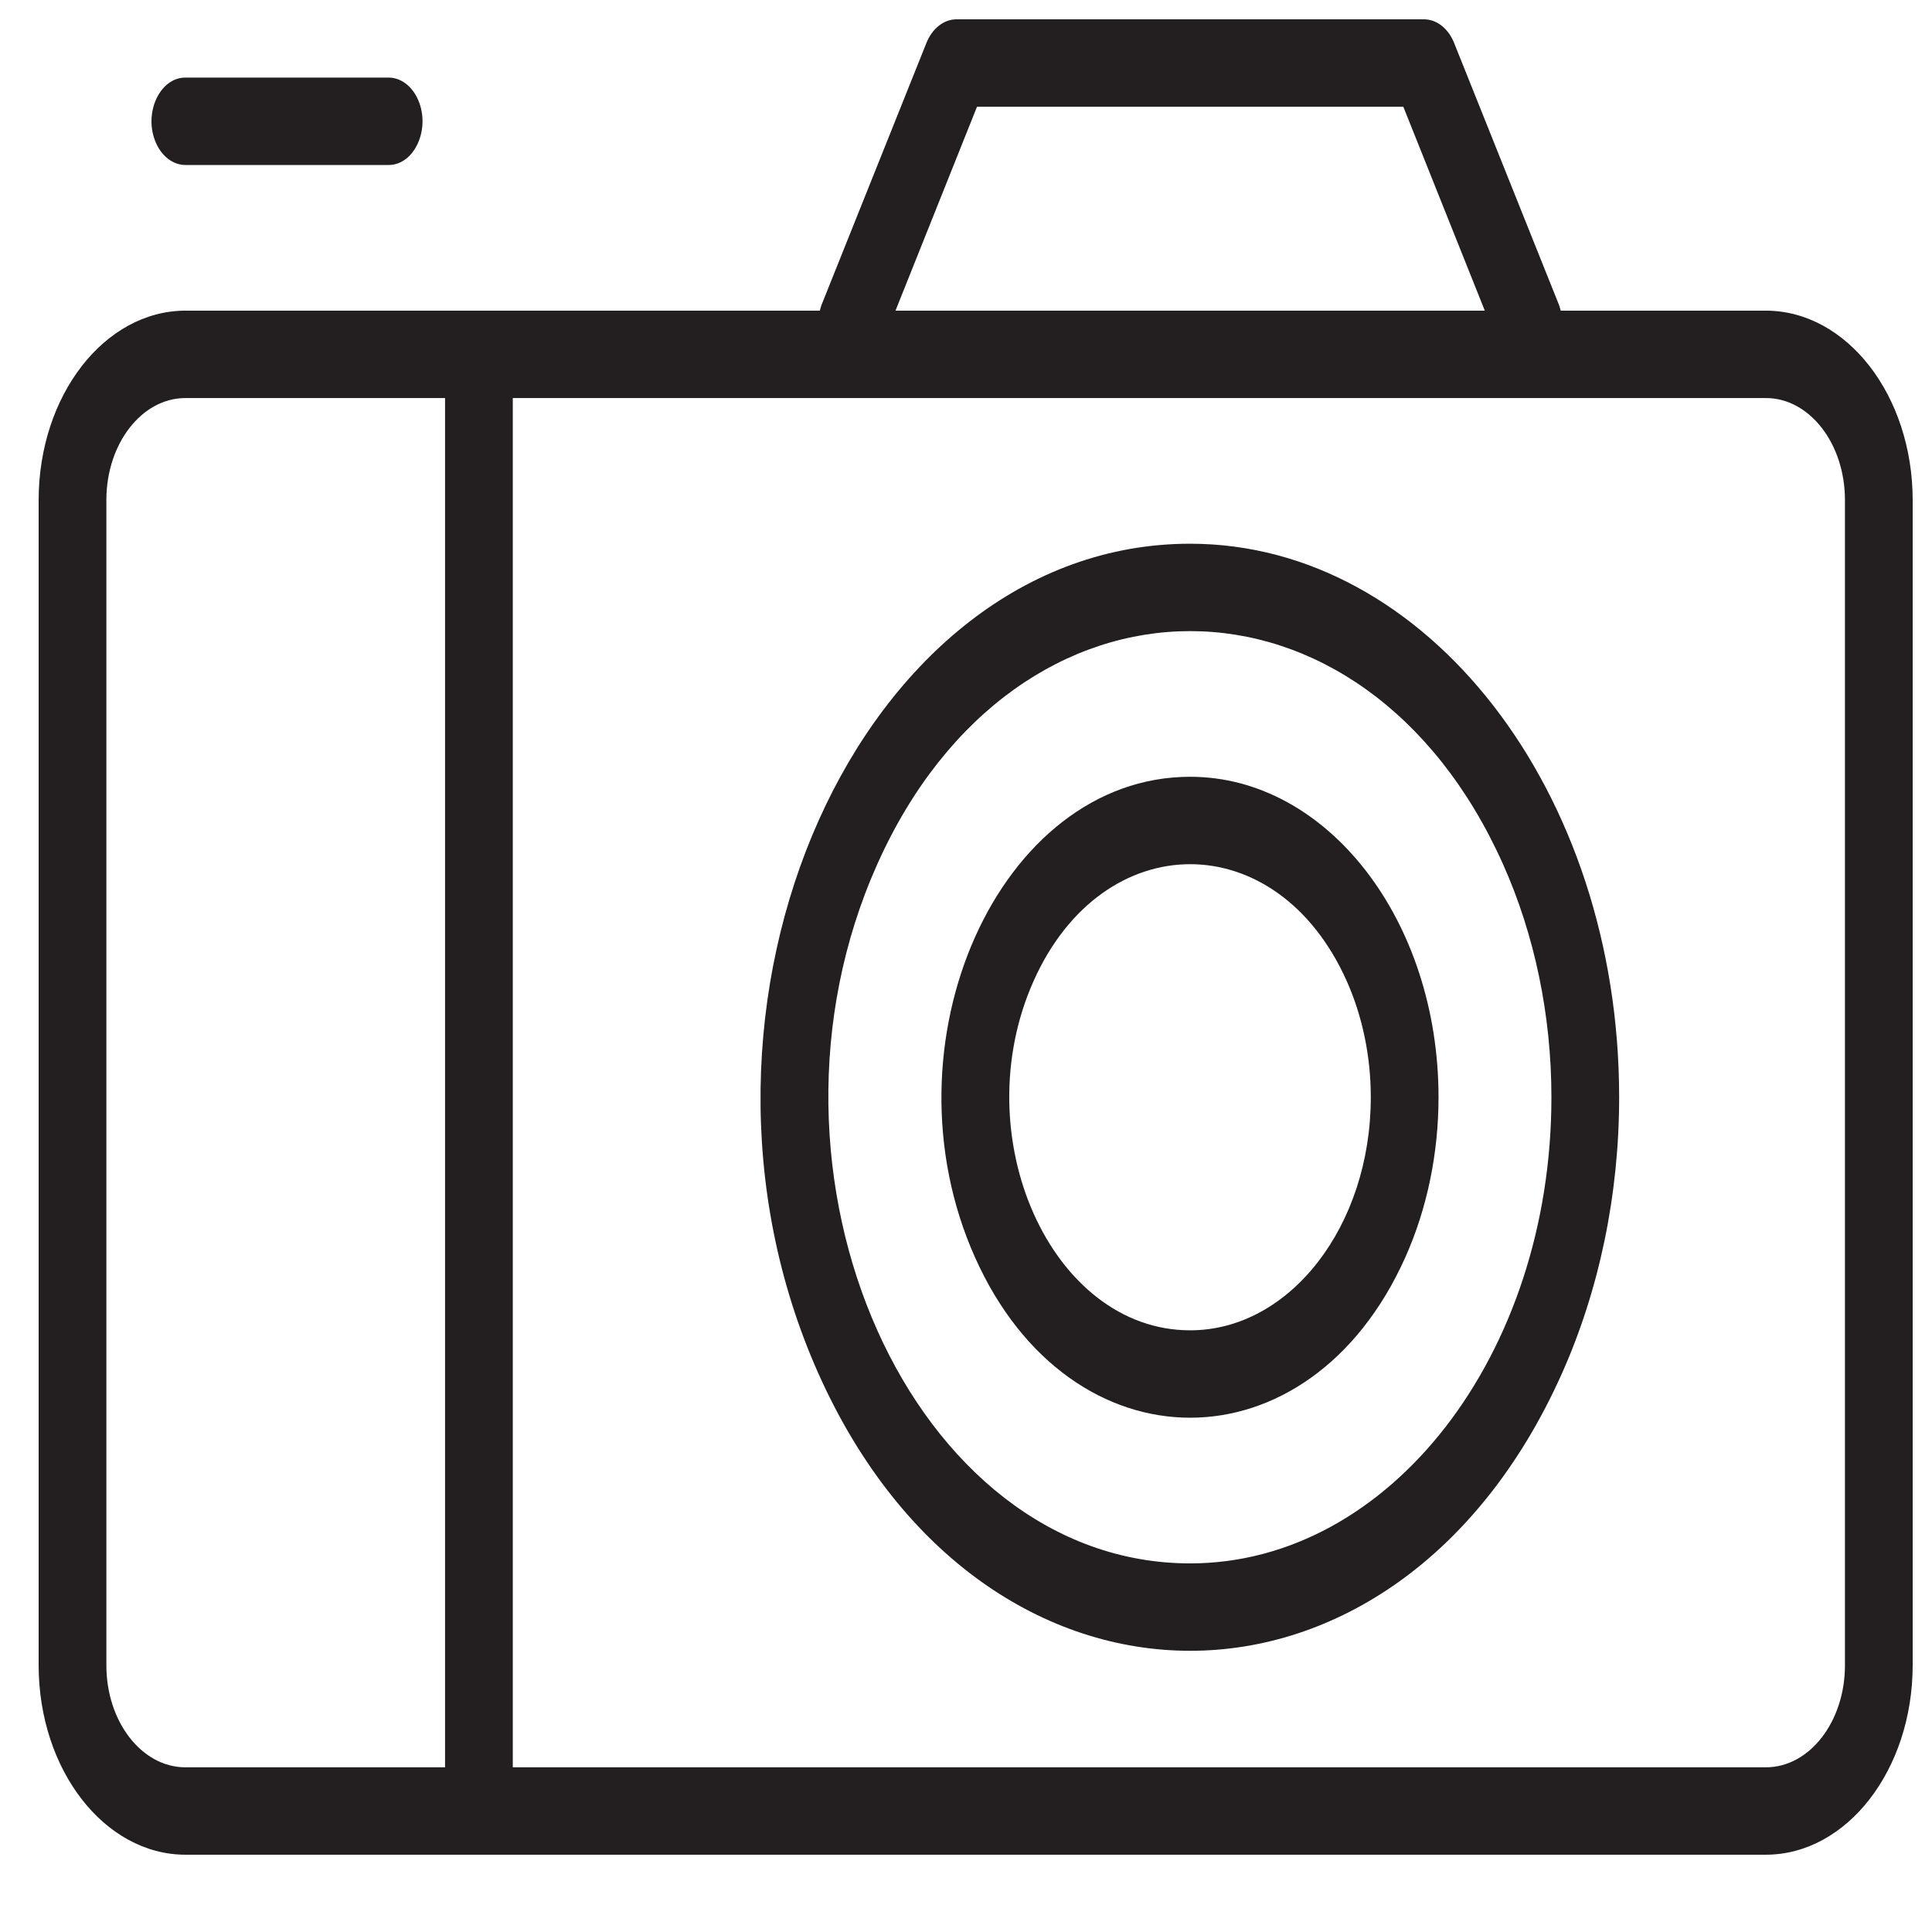 <?xml version="1.0" encoding="UTF-8"?> <svg xmlns="http://www.w3.org/2000/svg" viewBox="0 0 100.00 100.00" data-guides="{&quot;vertical&quot;:[],&quot;horizontal&quot;:[]}"><defs></defs><path fill="#231f20" stroke="#231f20" fill-opacity="1" stroke-width="0" stroke-opacity="1" color="rgb(51, 51, 51)" fill-rule="evenodd" id="tSvg124f024fe57" title="Path 2" d="M91.403 16.079C87.862 16.079 84.321 16.079 80.78 16.079C80.758 15.982 80.731 15.886 80.698 15.793C78.887 11.269 77.075 6.745 75.264 2.221C74.961 1.467 74.356 0.995 73.698 1C65.634 1 57.57 1 49.506 1C48.852 1.001 48.253 1.472 47.952 2.221C46.141 6.745 44.329 11.269 42.518 15.793C42.485 15.886 42.458 15.982 42.436 16.079C31.489 16.079 20.543 16.079 9.596 16.079C5.404 16.088 2.006 20.471 2 25.881C2 45.987 2 66.093 2 86.198C2.006 91.608 5.404 95.992 9.596 96C36.865 96 64.134 96 91.403 96C95.596 95.992 98.993 91.608 99 86.198C99 66.093 99 45.987 99 25.881C98.993 20.471 95.596 16.088 91.403 16.079ZM50.57 5.524C57.925 5.524 65.28 5.524 72.635 5.524C74.041 9.042 75.447 12.561 76.853 16.079C66.686 16.079 56.518 16.079 46.351 16.079C47.757 12.561 49.164 9.042 50.57 5.524ZM5.506 86.198C5.506 66.093 5.506 45.987 5.506 25.881C5.506 22.966 7.337 20.603 9.596 20.603C14.076 20.603 18.556 20.603 23.036 20.603C23.036 44.227 23.036 67.852 23.036 91.476C18.556 91.476 14.076 91.476 9.596 91.476C7.337 91.476 5.506 89.113 5.506 86.198ZM95.494 86.198C95.494 89.113 93.662 91.476 91.403 91.476C69.783 91.476 48.162 91.476 26.542 91.476C26.542 67.852 26.542 44.227 26.542 20.603C48.162 20.603 69.783 20.603 91.403 20.603C93.662 20.603 95.494 22.966 95.494 25.881C95.494 45.987 95.494 66.093 95.494 86.198Z" style=""></path><path fill="#231f20" stroke="#231f20" fill-opacity="1" stroke-width="0" stroke-opacity="1" color="rgb(51, 51, 51)" fill-rule="evenodd" id="tSvg1651c766ac2" title="Path 3" d="M61.602 28.143C44.509 28.143 33.826 52.019 42.372 71.119C50.919 90.22 72.285 90.22 80.832 71.119C82.781 66.764 83.807 61.823 83.807 56.794C83.807 40.97 73.866 28.143 61.602 28.143ZM61.602 80.921C47.208 80.921 38.211 60.815 45.408 44.73C52.606 28.645 70.599 28.645 77.796 44.73C79.437 48.398 80.301 52.559 80.301 56.794C80.301 70.119 71.929 80.921 61.602 80.921Z" style=""></path><path fill="#231f20" stroke="#231f20" fill-opacity="1" stroke-width="0" stroke-opacity="1" color="rgb(51, 51, 51)" fill-rule="evenodd" id="tSvg2554da6c13" title="Path 4" d="M61.602 40.206C51.706 40.206 45.521 54.029 50.469 65.087C55.417 76.145 67.787 76.145 72.735 65.087C73.864 62.566 74.458 59.705 74.458 56.794C74.458 47.633 68.702 40.206 61.602 40.206ZM61.602 68.857C54.405 68.857 49.907 58.804 53.505 50.762C57.104 42.72 66.1 42.72 69.699 50.762C70.52 52.596 70.952 54.676 70.952 56.794C70.952 63.456 66.766 68.857 61.602 68.857ZM9.596 8.54C13.102 8.54 16.608 8.54 20.114 8.54C21.464 8.54 22.307 6.655 21.632 5.147C21.319 4.447 20.741 4.016 20.114 4.016C16.608 4.016 13.102 4.016 9.596 4.016C8.247 4.016 7.403 5.901 8.078 7.409C8.391 8.108 8.97 8.54 9.596 8.54Z" style=""></path></svg> 